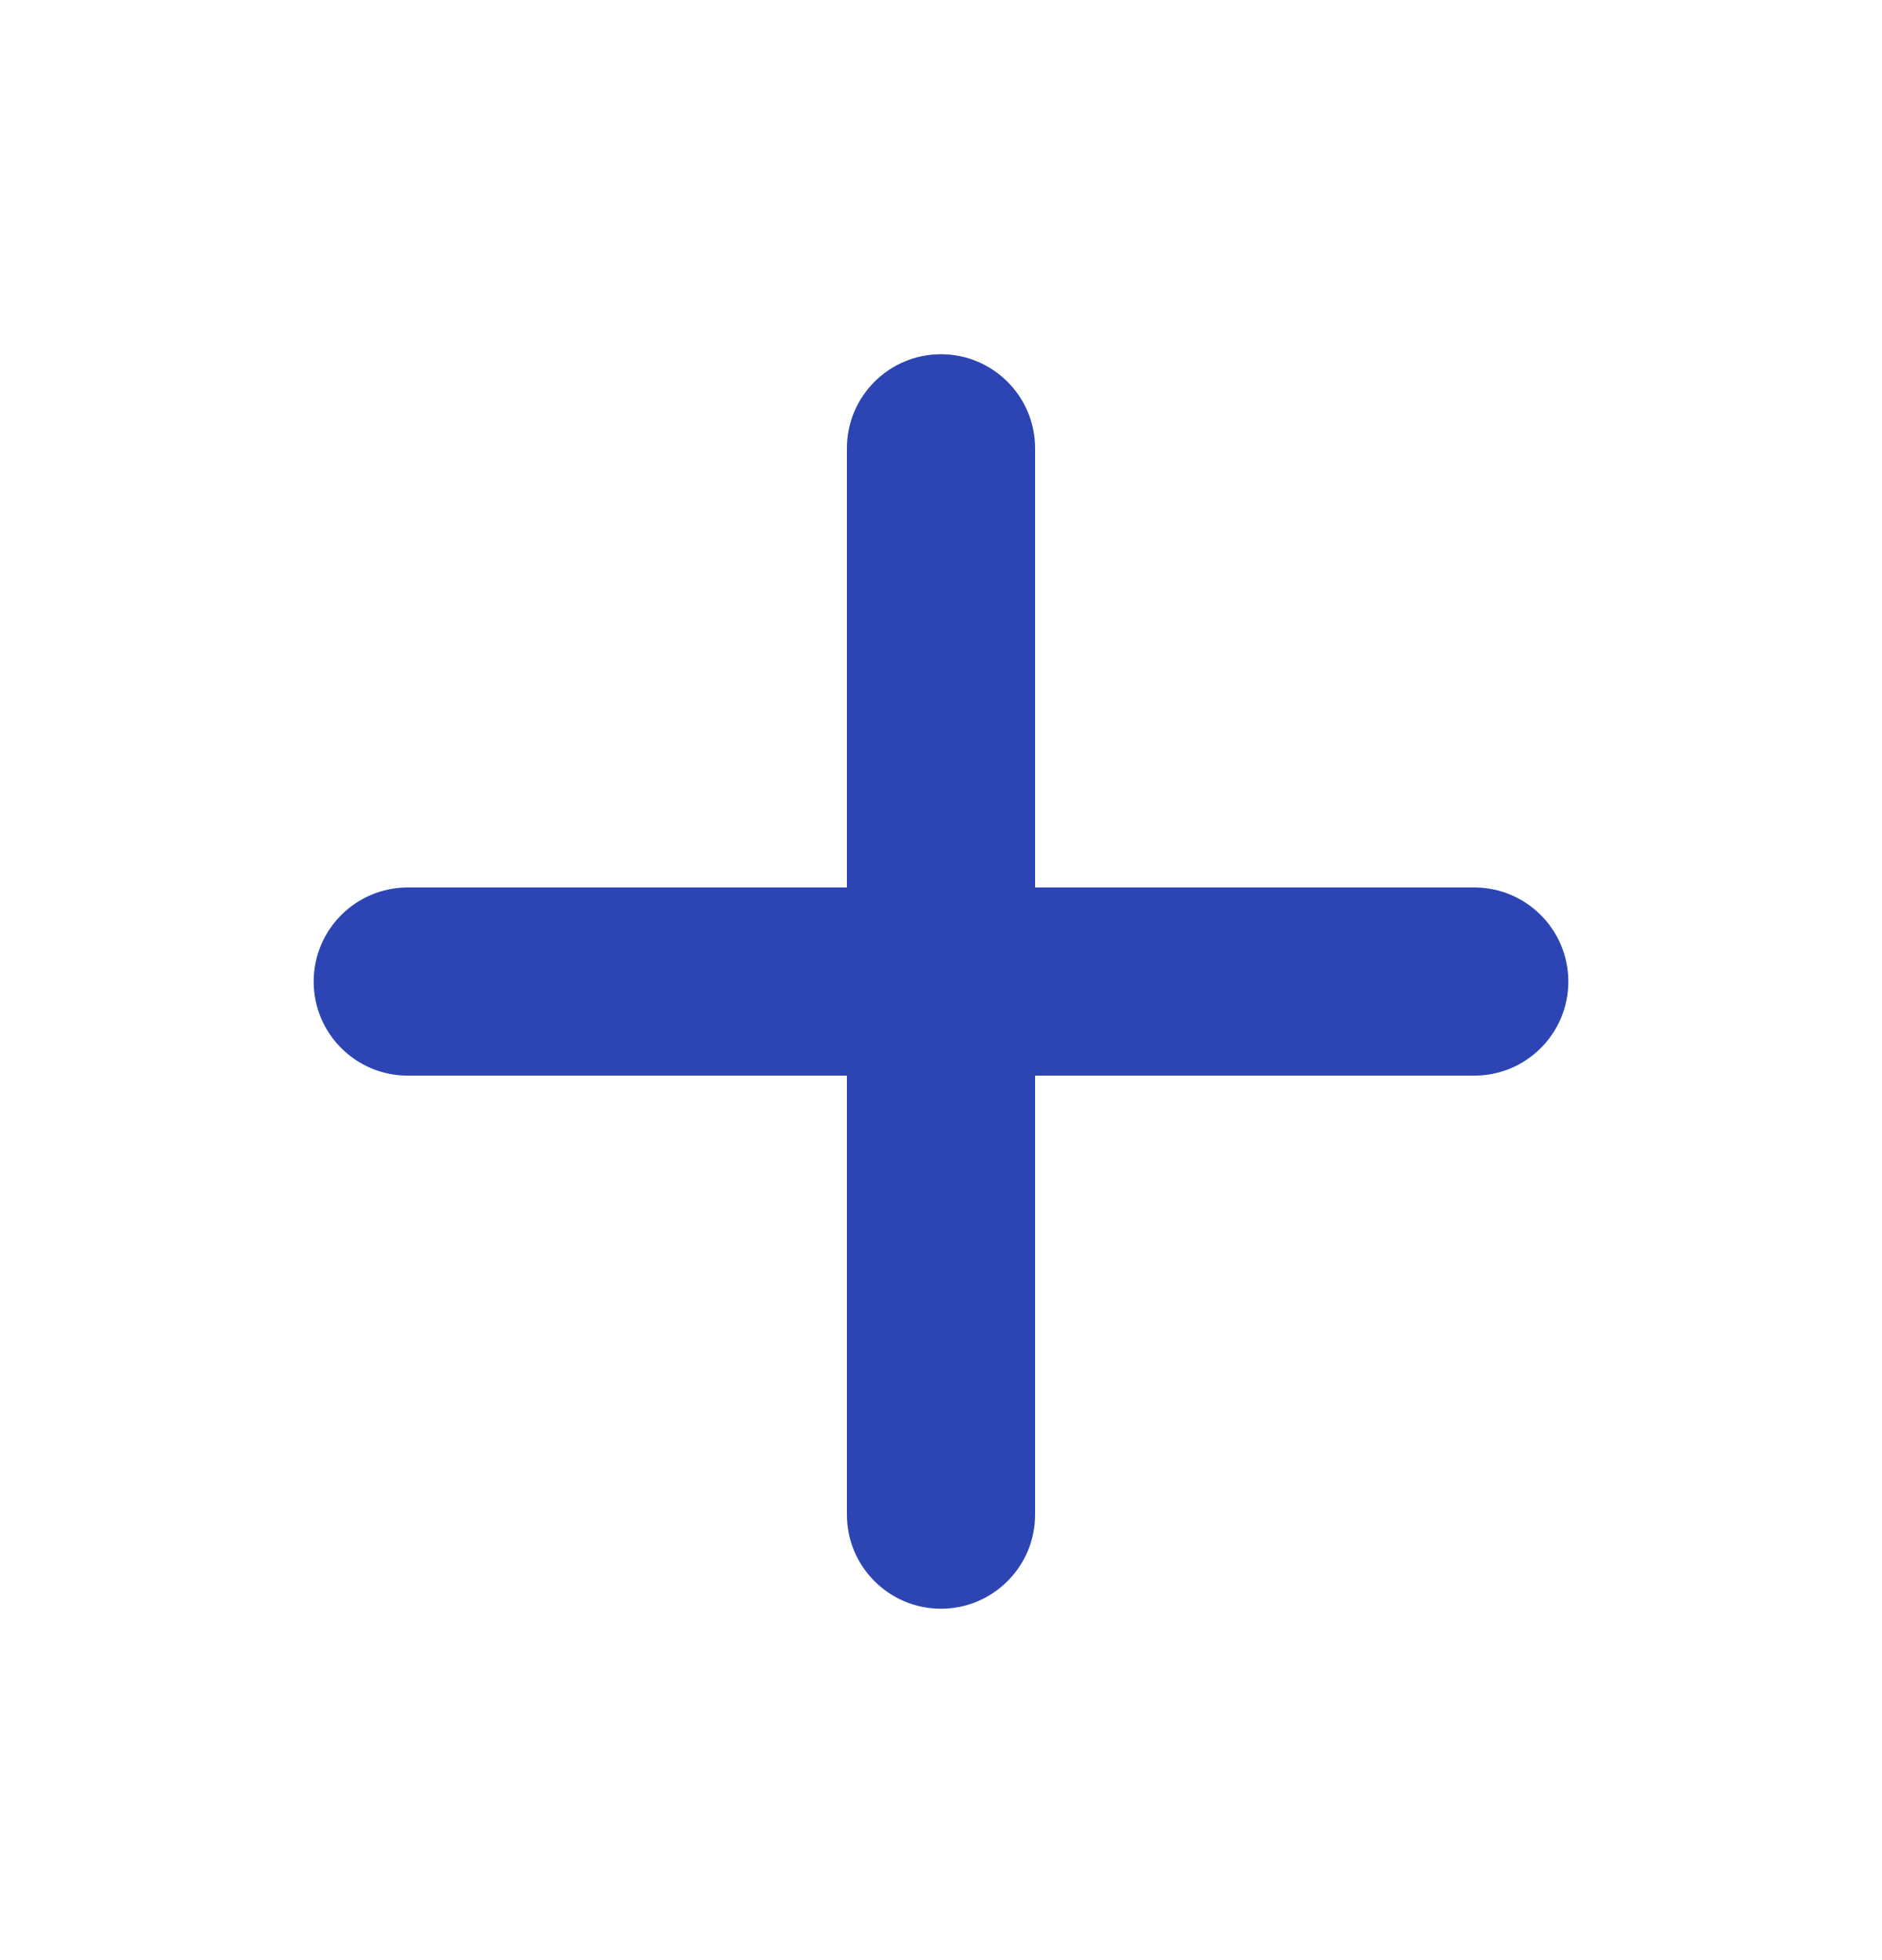 <svg width="24" height="25" viewBox="0 0 24 25" fill="none" xmlns="http://www.w3.org/2000/svg">
<g id="Frame 58">
<path id="Line 2 (Stroke)" fill-rule="evenodd" clip-rule="evenodd" d="M20 12.519C20 13.182 19.463 13.719 18.8 13.719L5.2 13.719C4.538 13.719 4 13.182 4 12.519C4 11.857 4.538 11.319 5.2 11.319L18.8 11.319C19.463 11.319 20 11.857 20 12.519Z" fill="#2D45B3"/>
<path id="Line 2 (Stroke)_2" fill-rule="evenodd" clip-rule="evenodd" d="M12 20.518C11.337 20.518 10.8 19.98 10.8 19.318L10.8 5.718C10.8 5.055 11.337 4.518 12 4.518C12.662 4.518 13.2 5.055 13.2 5.718L13.2 19.318C13.2 19.98 12.662 20.518 12 20.518Z" fill="#2D45B3"/>
</g>
</svg>
